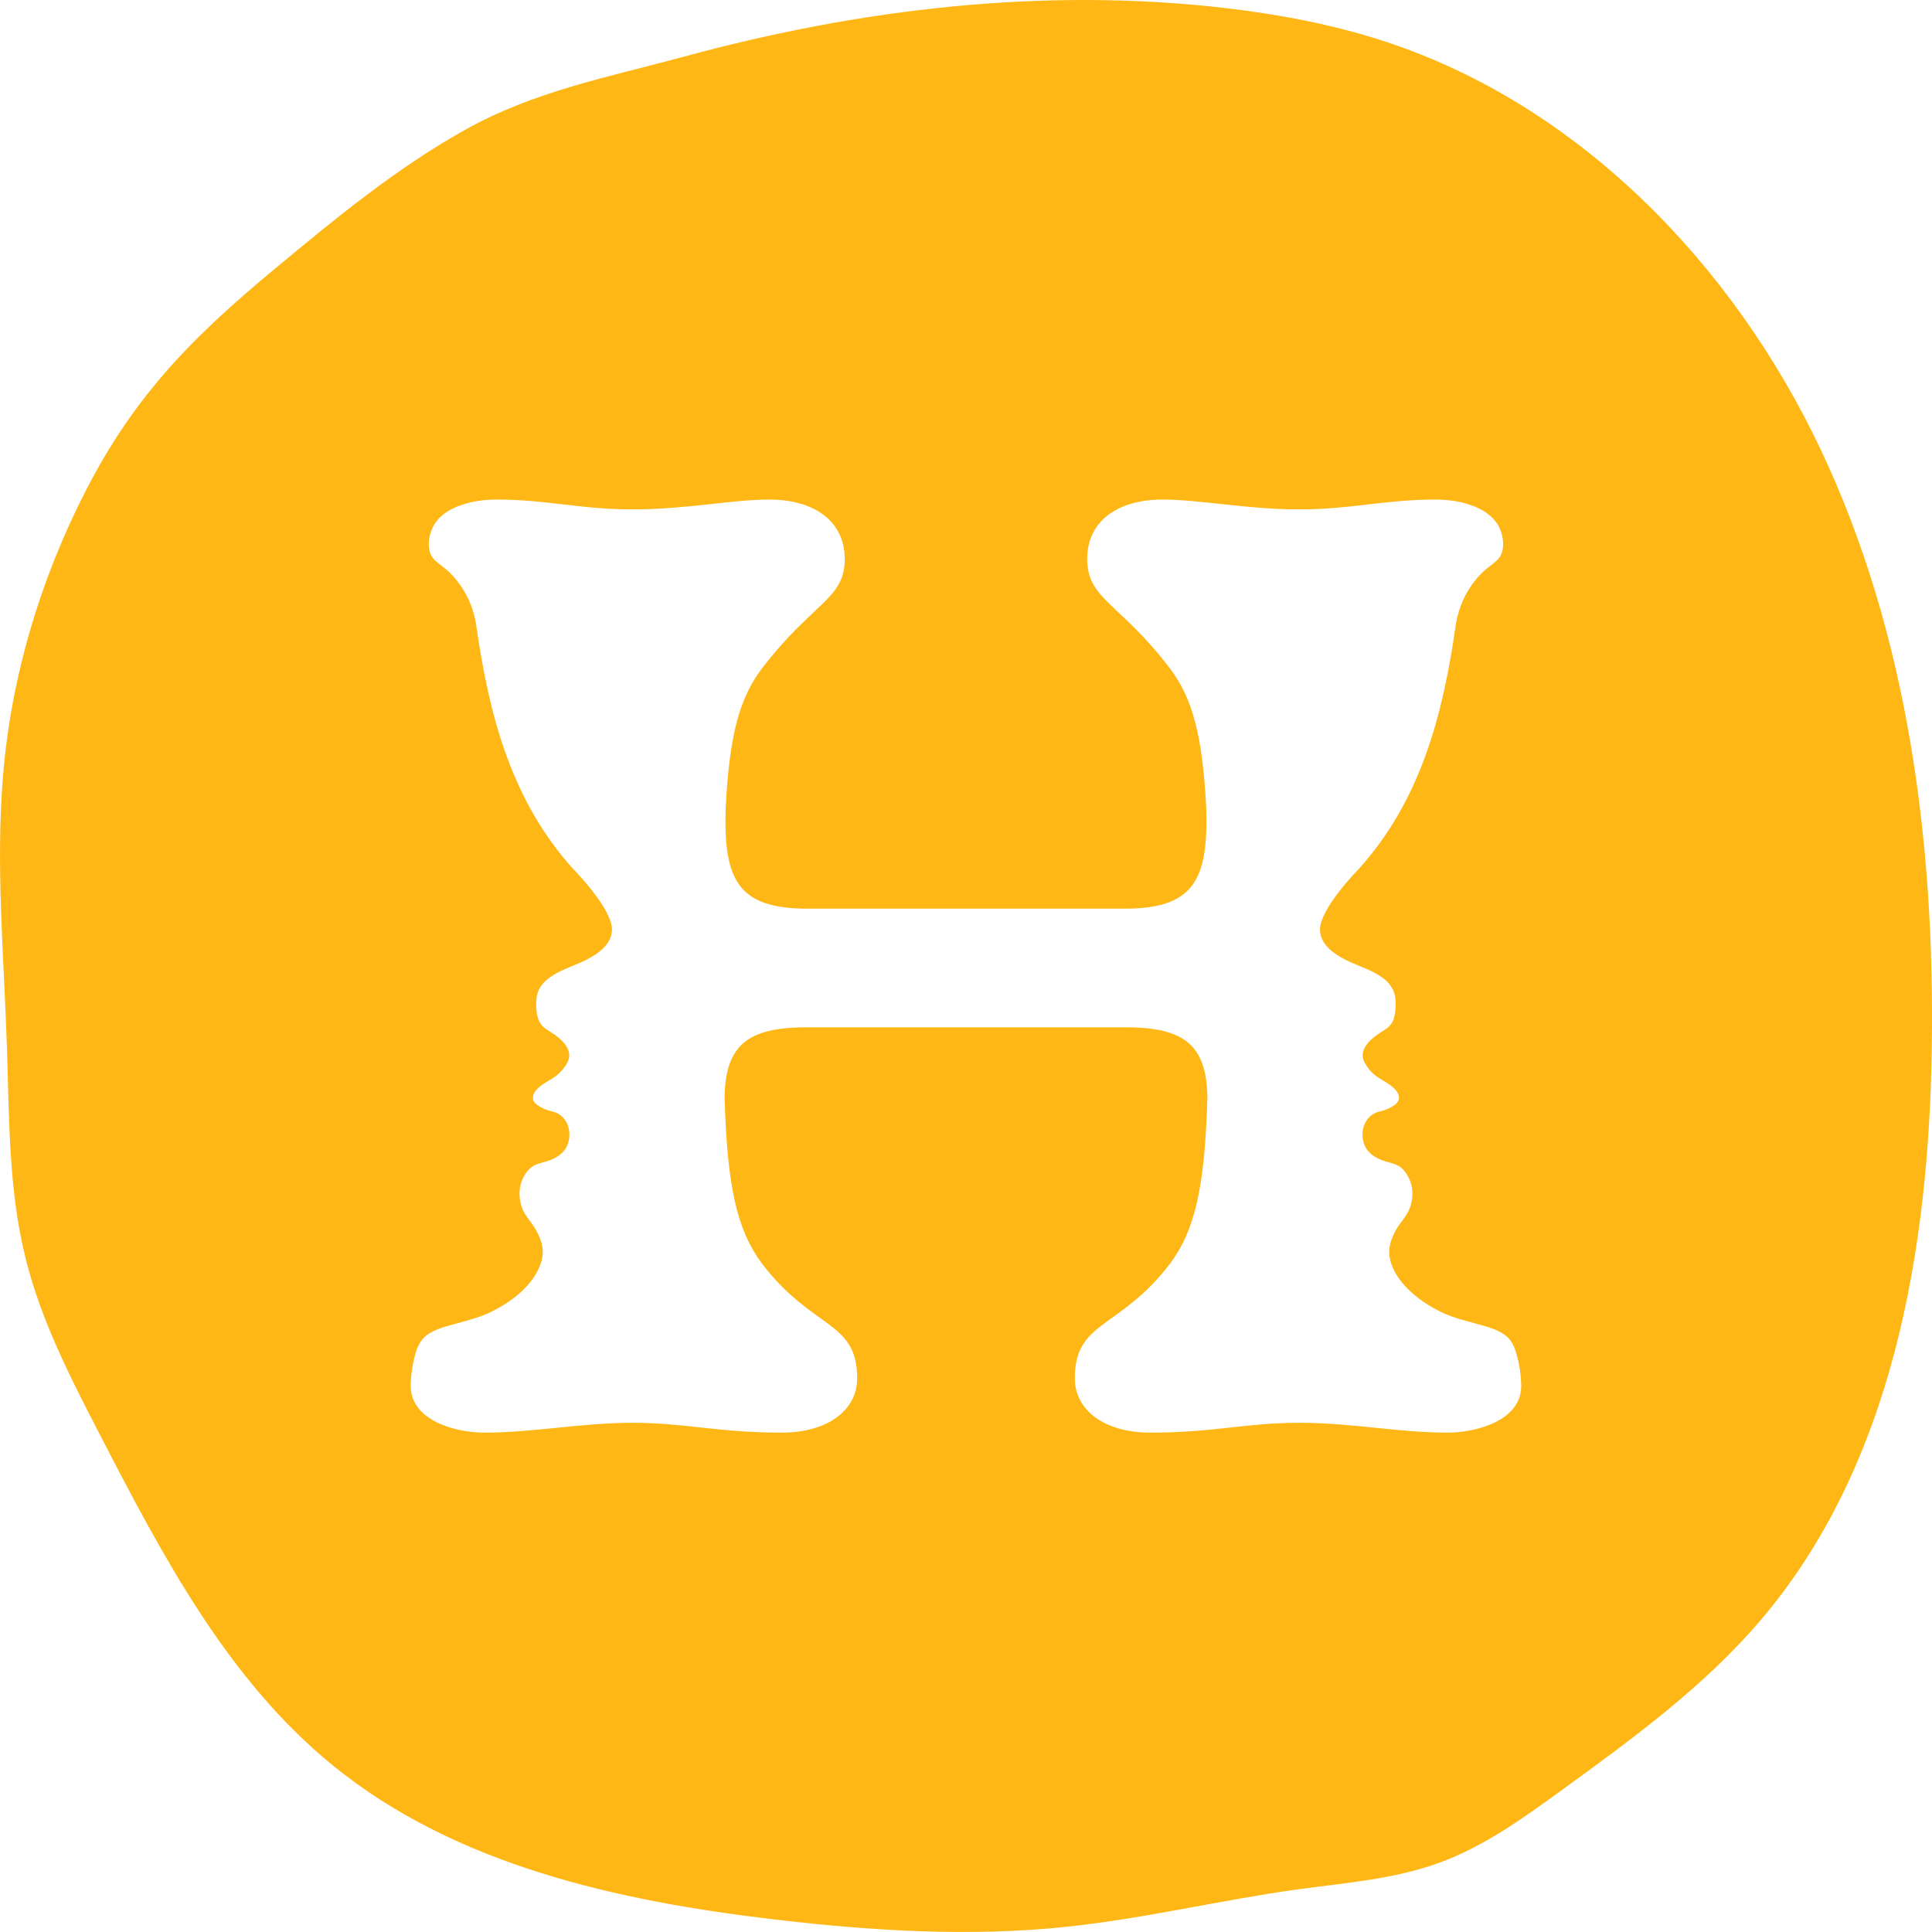 <svg
      width="30"
      height="30"
      view-box="0 0 30 30"
      fill="none"
      xmlns="http://www.w3.org/2000/svg"
    >
      <path
        d="M21.496 0.641C20.69 0.378 19.852 0.221 19.009 0.123C16.2 -0.201 13.352 0.137 10.633 0.876C9.447 1.199 8.297 1.412 7.207 2.024C6.152 2.616 5.212 3.389 4.285 4.159C3 5.225 2.093 6.131 1.326 7.631C0.62 9.01 0.169 10.523 0.045 12.069C-0.067 13.457 0.061 14.851 0.107 16.243C0.144 17.355 0.13 18.482 0.403 19.561C0.643 20.519 1.101 21.407 1.554 22.284C2.522 24.154 3.531 26.08 5.165 27.411C7.073 28.966 9.6 29.521 12.047 29.808C13.552 29.984 15.075 30.078 16.581 29.917C17.783 29.789 18.962 29.502 20.16 29.337C20.898 29.236 21.654 29.18 22.354 28.923C23.045 28.67 23.651 28.233 24.247 27.8C25.346 27.002 26.455 26.194 27.335 25.163C29.387 22.757 29.951 19.424 29.997 16.265C30.043 13.089 29.63 9.851 28.271 6.979C26.912 4.108 24.521 1.629 21.496 0.641ZM22.482 22.246C21.713 22.246 21.001 22.093 20.173 22.093C19.345 22.093 18.846 22.246 17.864 22.246C17.152 22.246 16.69 21.9 16.69 21.402C16.69 20.499 17.383 20.653 18.172 19.617C18.556 19.099 18.71 18.427 18.749 17.026C18.73 16.239 18.402 15.952 17.479 15.952H12.521C11.598 15.952 11.27 16.239 11.251 17.026C11.29 18.427 11.444 19.099 11.829 19.617C12.617 20.654 13.31 20.5 13.31 21.402C13.31 21.901 12.848 22.246 12.136 22.246C11.154 22.246 10.635 22.093 9.827 22.093C9.018 22.093 8.287 22.246 7.518 22.246C7.089 22.246 6.377 22.066 6.378 21.521C6.378 21.39 6.394 21.258 6.423 21.13C6.456 20.986 6.495 20.837 6.618 20.74C6.732 20.65 6.879 20.61 7.017 20.571C7.204 20.517 7.398 20.474 7.576 20.394C7.59 20.388 7.602 20.382 7.615 20.376C7.929 20.225 8.275 19.968 8.393 19.628C8.405 19.594 8.415 19.559 8.421 19.522C8.449 19.372 8.391 19.219 8.317 19.09C8.259 18.985 8.168 18.898 8.12 18.788C8.065 18.662 8.05 18.509 8.089 18.377C8.118 18.278 8.192 18.154 8.283 18.103C8.359 18.061 8.455 18.047 8.537 18.017C8.647 17.975 8.753 17.907 8.803 17.797C8.898 17.591 8.817 17.311 8.575 17.259C8.493 17.241 8.416 17.209 8.347 17.161C8.315 17.139 8.287 17.11 8.278 17.072C8.269 17.033 8.281 16.991 8.304 16.957C8.385 16.835 8.535 16.786 8.645 16.698C8.714 16.642 8.773 16.573 8.813 16.492C8.915 16.291 8.697 16.114 8.542 16.02C8.455 15.967 8.393 15.924 8.359 15.825C8.327 15.731 8.321 15.627 8.328 15.529C8.353 15.138 8.819 15.05 9.1 14.906C9.285 14.812 9.489 14.672 9.502 14.451C9.522 14.121 8.901 13.494 8.901 13.494C7.94 12.43 7.594 11.105 7.398 9.729C7.369 9.521 7.297 9.317 7.183 9.139C7.127 9.05 7.06 8.969 6.986 8.894C6.914 8.823 6.829 8.77 6.756 8.702C6.738 8.685 6.721 8.667 6.709 8.647C6.614 8.497 6.664 8.254 6.762 8.116C6.854 7.983 7.002 7.899 7.152 7.846C7.331 7.782 7.522 7.757 7.711 7.757C8.499 7.757 9 7.91 9.827 7.91C10.654 7.91 11.367 7.757 11.943 7.757C12.655 7.757 13.117 8.103 13.117 8.678C13.117 9.311 12.616 9.349 11.827 10.386C11.48 10.846 11.326 11.422 11.269 12.536C11.23 13.669 11.462 14.11 12.539 14.11H17.459C18.537 14.11 18.767 13.667 18.73 12.536C18.672 11.422 18.518 10.847 18.172 10.386C17.383 9.349 16.882 9.311 16.882 8.678C16.882 8.101 17.343 7.757 18.055 7.757C18.633 7.757 19.363 7.91 20.172 7.91C20.98 7.91 21.499 7.757 22.288 7.757C22.476 7.757 22.668 7.782 22.846 7.846C22.997 7.899 23.143 7.983 23.237 8.116C23.335 8.254 23.385 8.497 23.29 8.647C23.276 8.668 23.26 8.686 23.243 8.702C23.17 8.771 23.084 8.824 23.012 8.894C22.94 8.965 22.872 9.05 22.816 9.139C22.702 9.317 22.631 9.519 22.601 9.729C22.404 11.105 22.059 12.43 21.098 13.494C21.098 13.494 20.477 14.121 20.497 14.451C20.51 14.674 20.714 14.812 20.898 14.906C21.179 15.05 21.645 15.138 21.67 15.529C21.676 15.627 21.67 15.731 21.64 15.825C21.605 15.924 21.543 15.967 21.457 16.02C21.302 16.114 21.084 16.291 21.185 16.492C21.226 16.572 21.283 16.642 21.354 16.698C21.464 16.786 21.614 16.835 21.695 16.957C21.717 16.991 21.73 17.033 21.72 17.072C21.711 17.109 21.683 17.139 21.652 17.161C21.584 17.209 21.505 17.242 21.424 17.259C21.182 17.311 21.101 17.591 21.195 17.797C21.245 17.907 21.353 17.975 21.461 18.017C21.543 18.047 21.64 18.061 21.715 18.103C21.808 18.154 21.88 18.278 21.91 18.377C21.949 18.509 21.934 18.662 21.879 18.788C21.83 18.898 21.741 18.985 21.681 19.09C21.609 19.219 21.549 19.372 21.578 19.522C21.585 19.558 21.593 19.593 21.605 19.628C21.725 19.968 22.07 20.225 22.384 20.376C22.397 20.382 22.409 20.388 22.422 20.394C22.602 20.474 22.795 20.517 22.982 20.571C23.12 20.61 23.266 20.65 23.381 20.74C23.502 20.835 23.541 20.986 23.575 21.13C23.605 21.258 23.619 21.39 23.621 21.521C23.621 22.066 22.909 22.246 22.481 22.246H22.482Z"
        fill="#FFB715"
      />
    </svg>